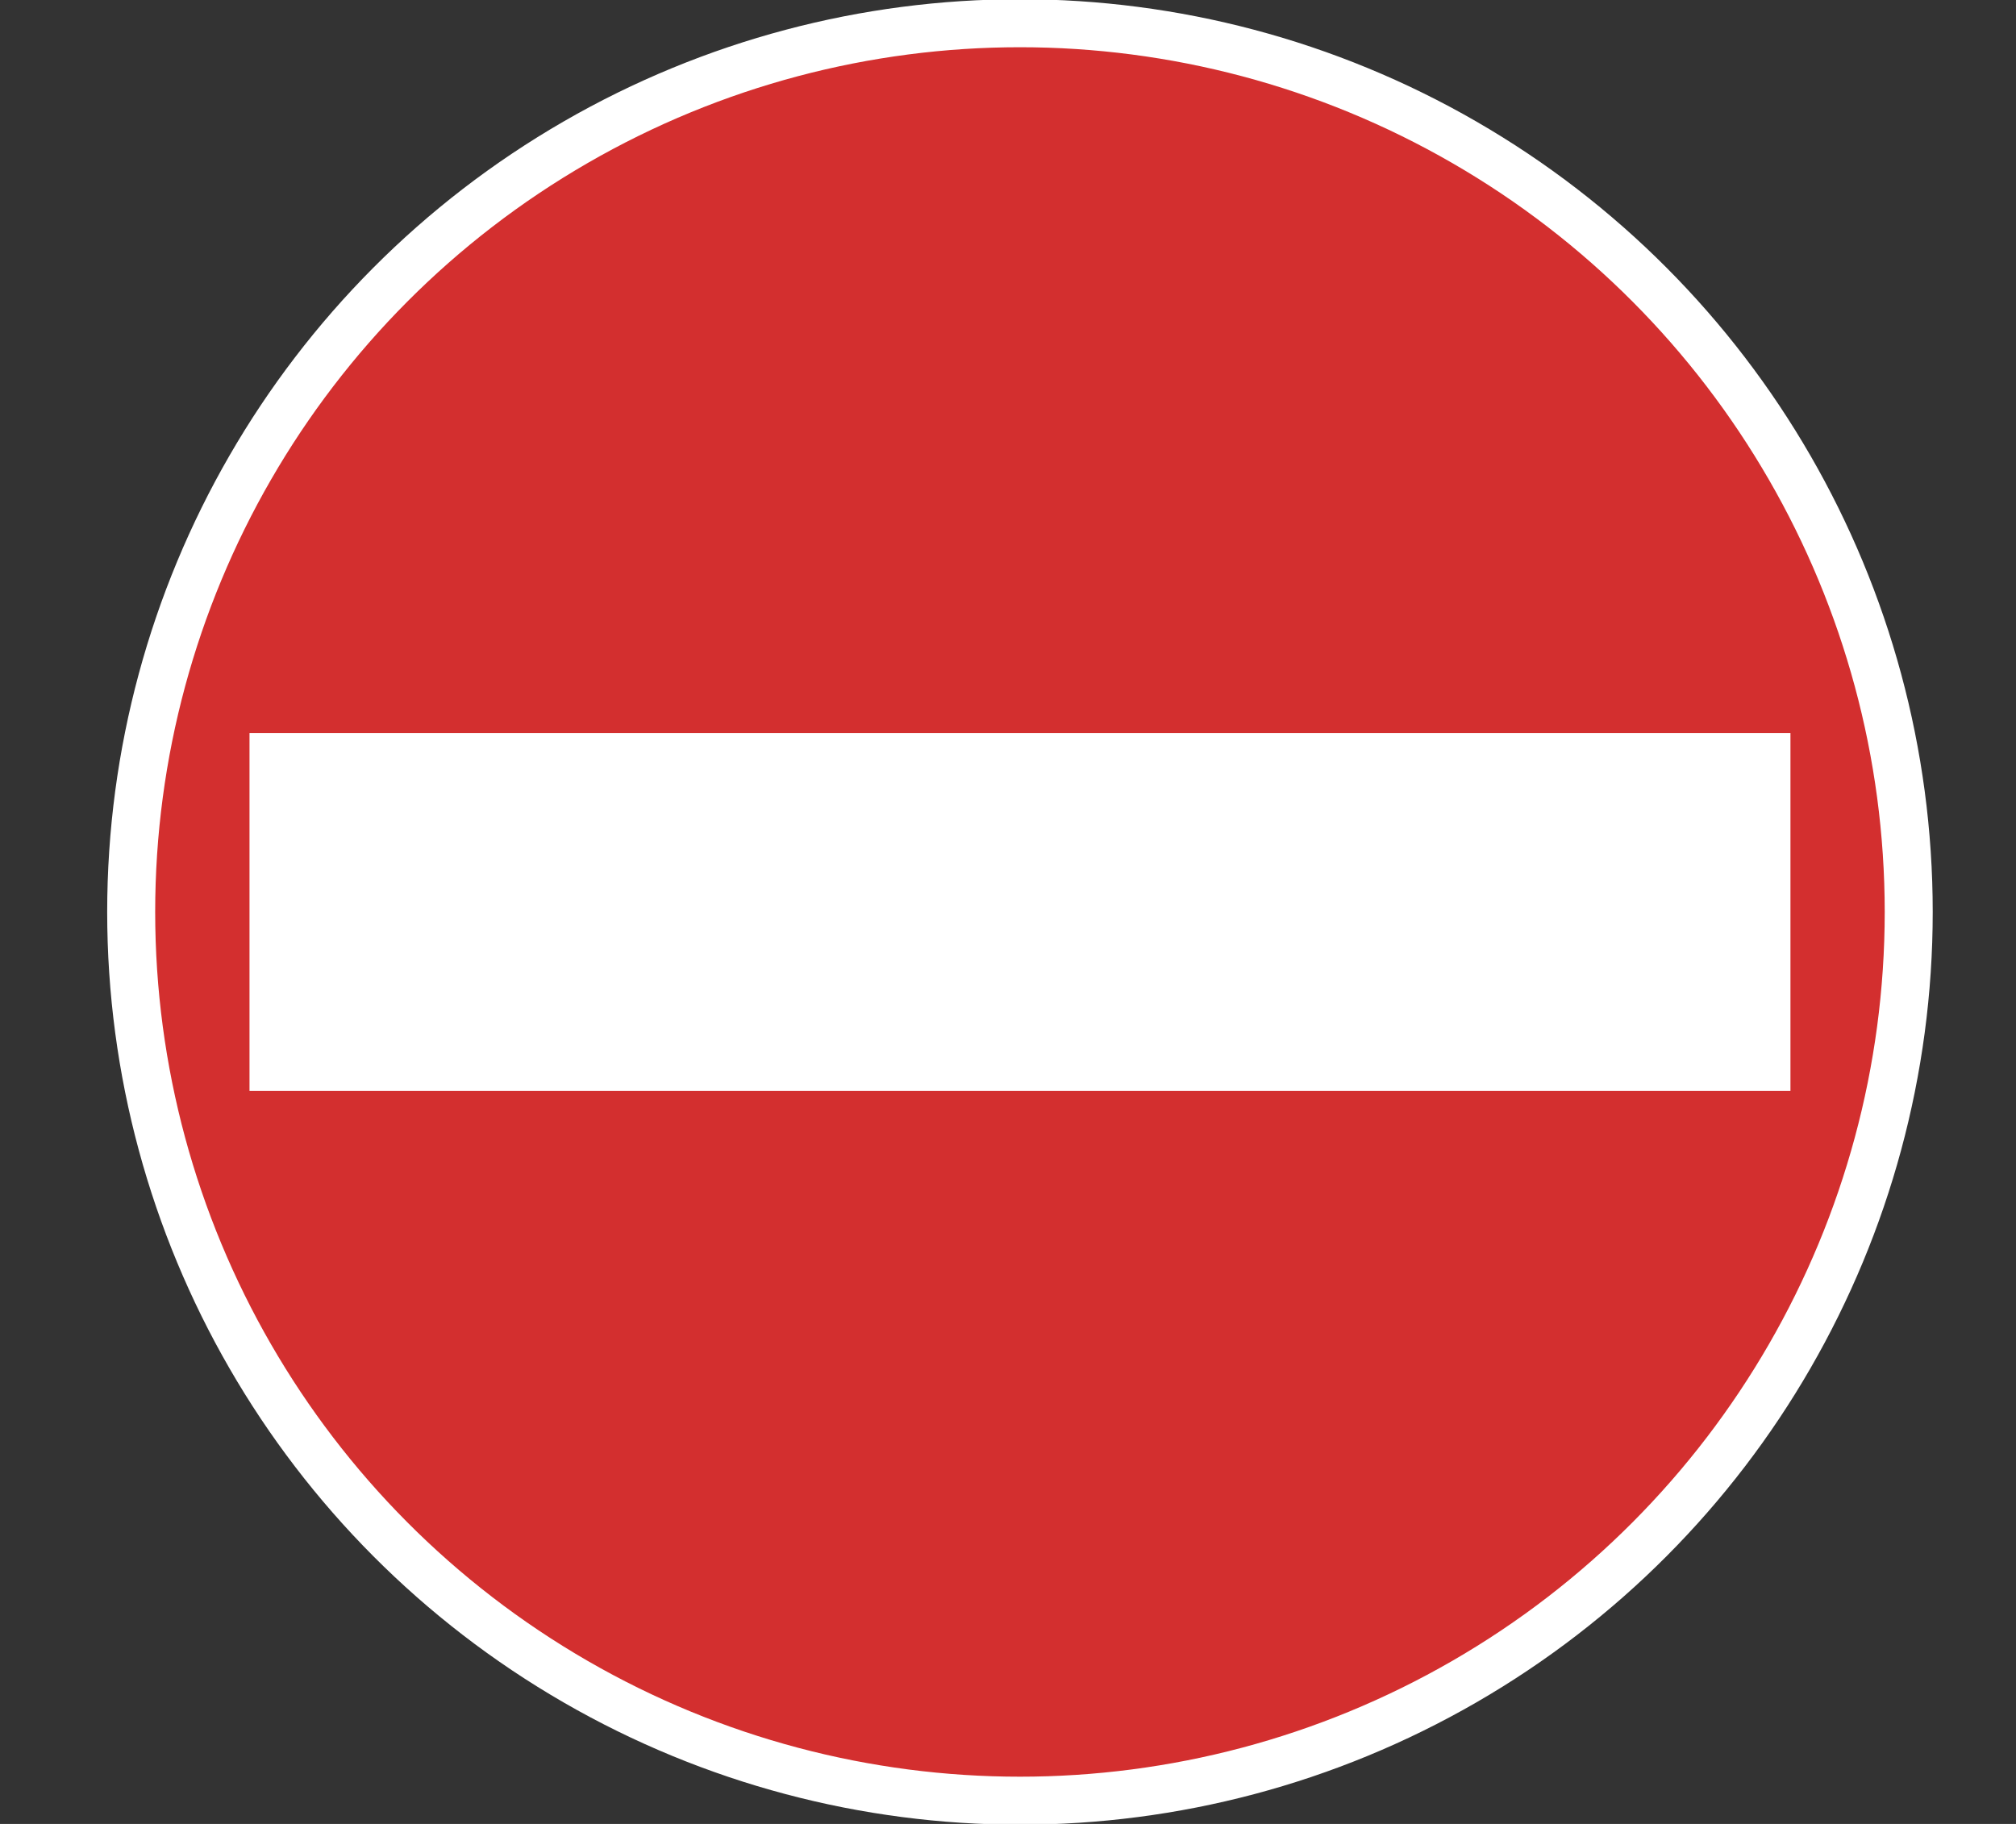 <?xml version="1.0" encoding="UTF-8" standalone="no"?><!DOCTYPE svg PUBLIC "-//W3C//DTD SVG 1.1//EN" "http://www.w3.org/Graphics/SVG/1.1/DTD/svg11.dtd"><svg width="100%" height="100%" viewBox="0 0 42 38" version="1.1" xmlns="http://www.w3.org/2000/svg" xmlns:xlink="http://www.w3.org/1999/xlink" xml:space="preserve" xmlns:serif="http://www.serif.com/" style="fill-rule:evenodd;clip-rule:evenodd;stroke-linecap:round;stroke-linejoin:round;stroke-miterlimit:1.5;"><rect x="0" y="0" width="42" height="38" fill="#333333" stroke="none"/><circle cx="21.249" cy="19" r="18.516" style="fill:#d32f2f;"/><clipPath id="_clip1"><circle cx="21.249" cy="19" r="18.516"/></clipPath><g clip-path="url(#_clip1)"><rect x="5.198" y="15.272" width="32.103" height="7.456" style="fill:#fff;"/></g><circle cx="21.249" cy="19" r="18.516" style="fill:none;stroke:#fff;stroke-width:1px;"/></svg>